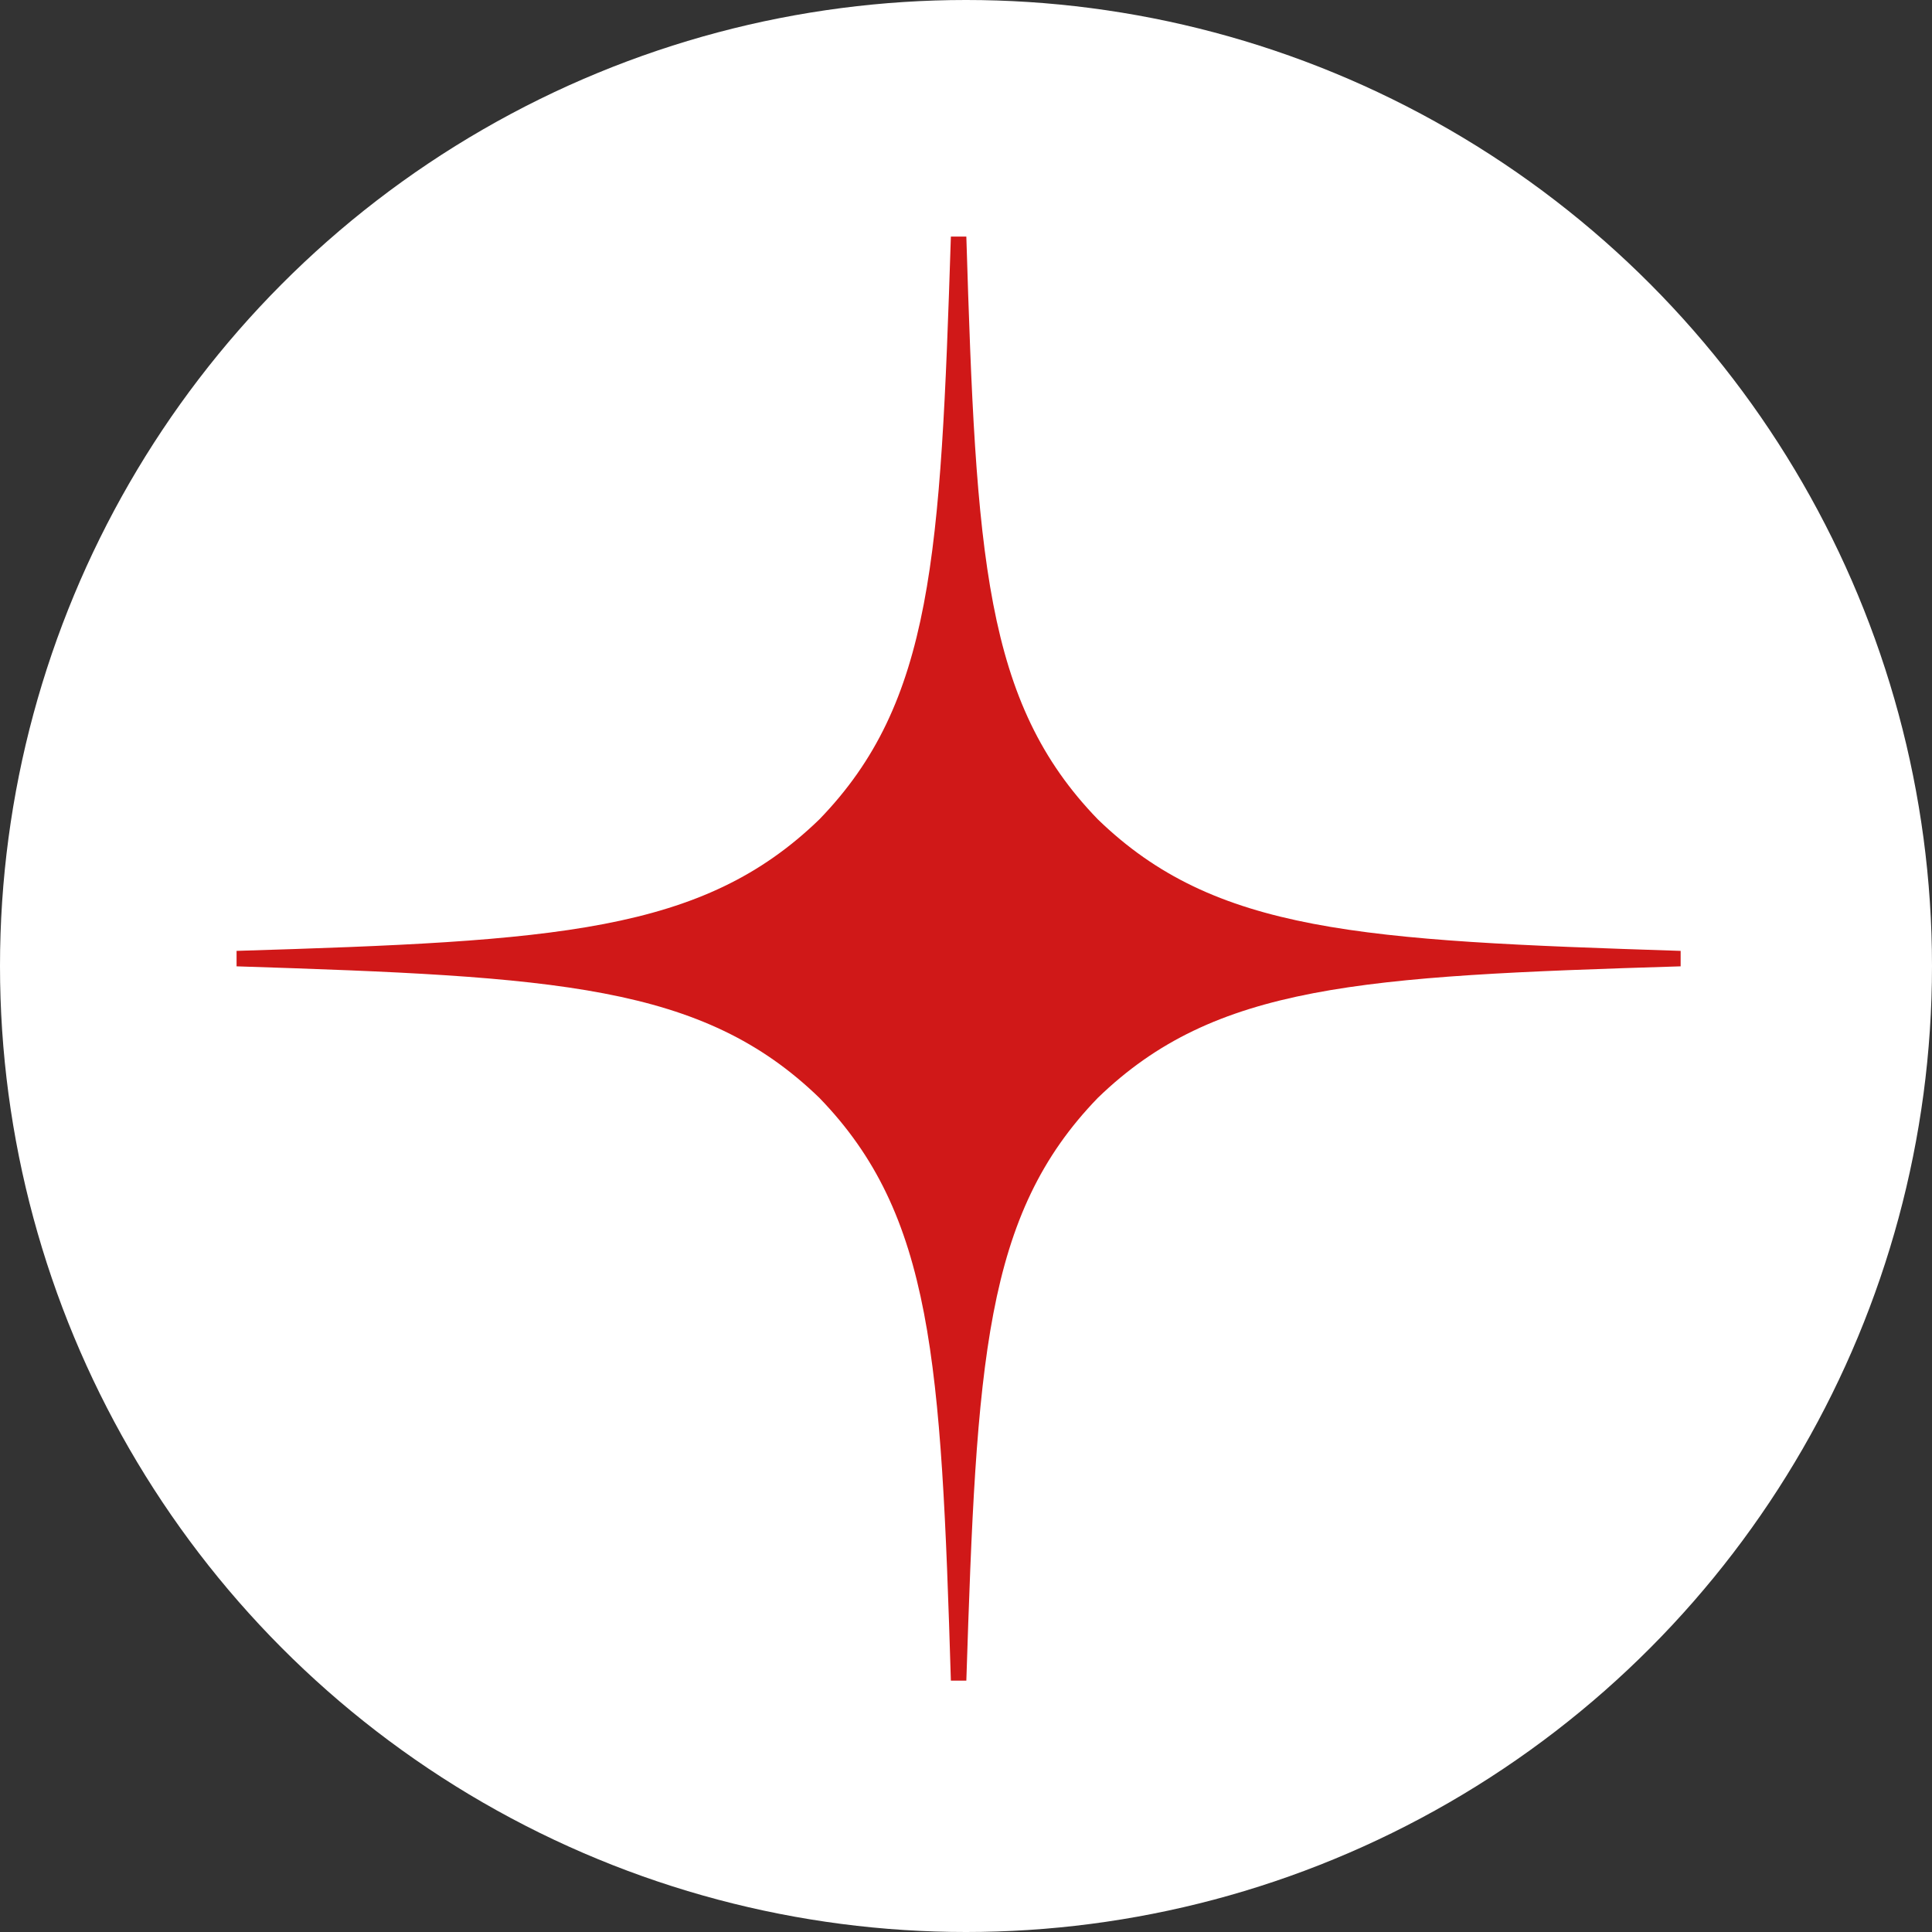 <?xml version="1.0" encoding="UTF-8"?> <svg xmlns="http://www.w3.org/2000/svg" width="98" height="98" viewBox="0 0 98 98" fill="none"><rect x="0" y="0" width="98" height="98" fill="#333333" stroke="none"/> <circle cx="49" cy="49" r="49" fill="white"></circle> <path d="M85.25 49.017V48.233C69.03 47.709 61.627 47.317 55.688 41.562C49.933 35.623 49.514 28.22 49.017 12H48.233C47.709 28.22 47.317 35.623 41.562 41.562C35.623 47.317 28.22 47.736 12 48.233V49.017C28.22 49.541 35.623 49.933 41.562 55.688C47.317 61.627 47.736 69.03 48.233 85.25H49.017C49.541 69.03 49.933 61.627 55.688 55.688C61.627 49.933 69.03 49.514 85.25 49.017Z" fill="#D01818"></path> </svg> 